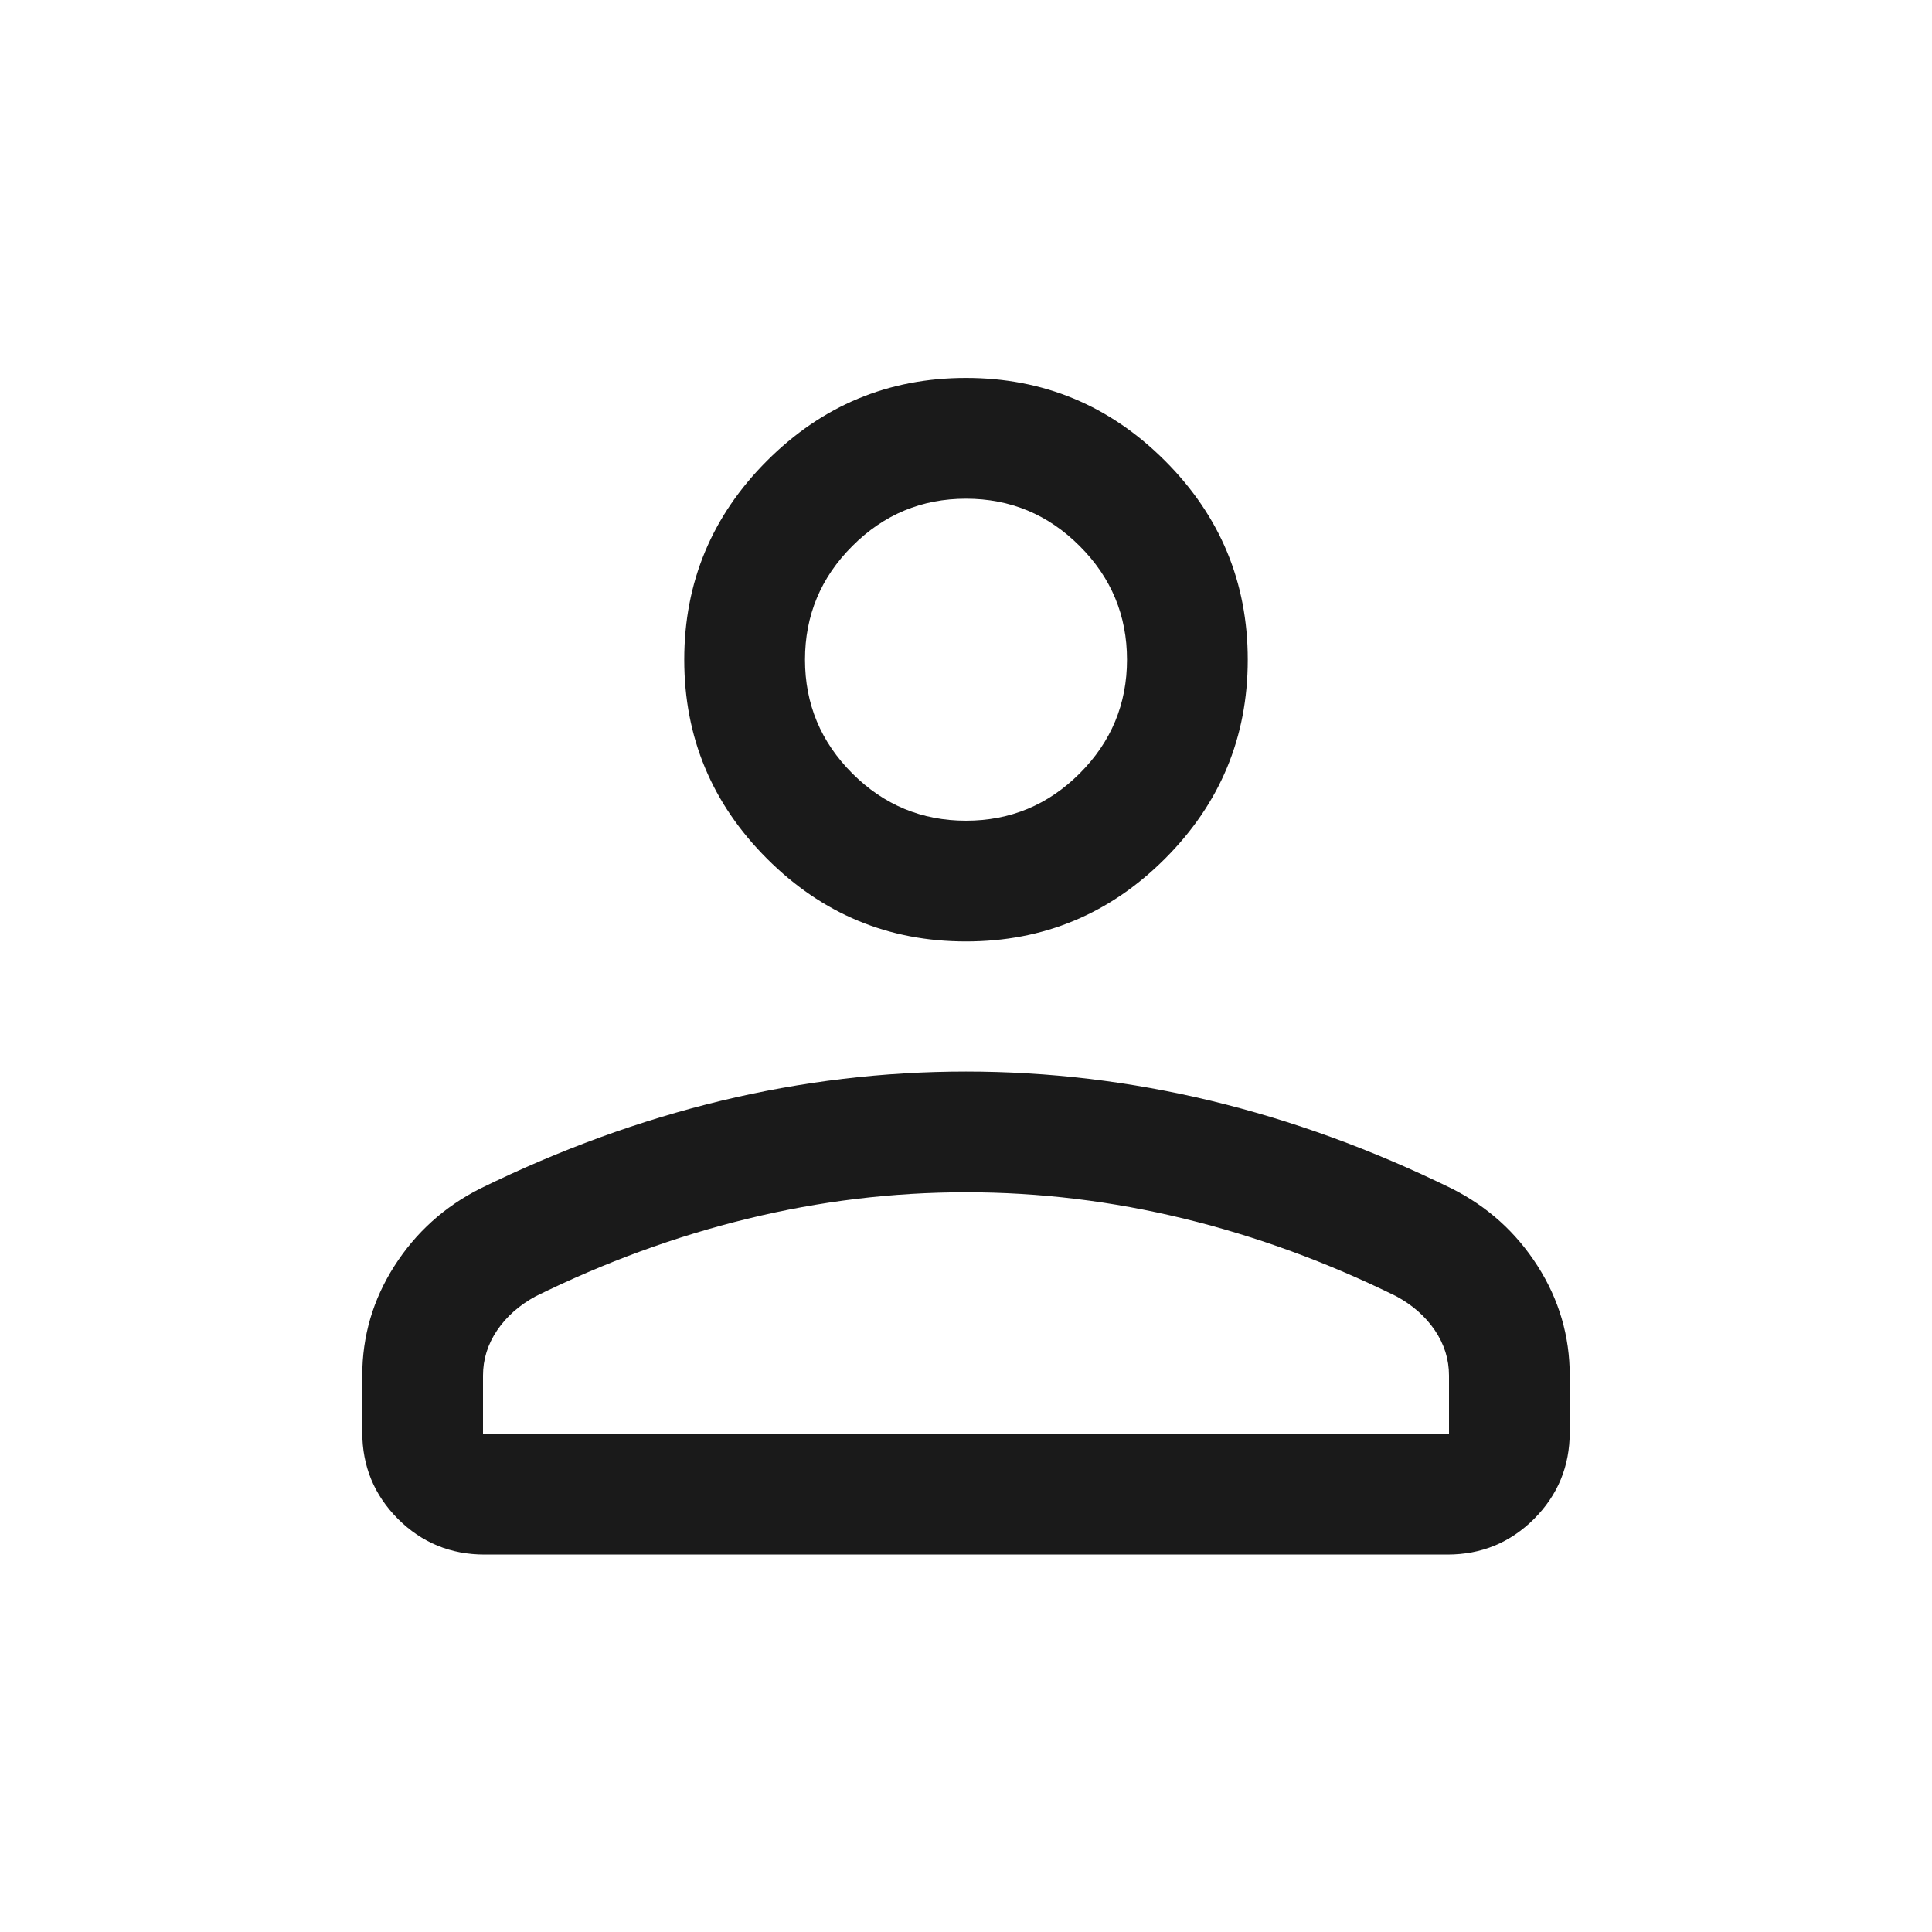 <svg width="24" height="24" viewBox="0 0 24 24" fill="none" xmlns="http://www.w3.org/2000/svg">
<g id="person">
<mask id="mask0_3763_305" style="mask-type:alpha" maskUnits="userSpaceOnUse" x="0" y="0" width="24" height="24">
<rect id="Bounding box" width="24" height="24" fill="#D9D9D9"/>
</mask>
<g mask="url(#mask0_3763_305)">
<path id="person_2" d="M12 11.695C11.037 11.695 10.214 11.353 9.528 10.667C8.843 9.982 8.5 9.158 8.5 8.195C8.5 7.233 8.843 6.409 9.528 5.724C10.214 5.038 11.037 4.695 12 4.695C12.963 4.695 13.786 5.038 14.472 5.724C15.157 6.409 15.5 7.233 15.5 8.195C15.5 9.158 15.157 9.982 14.472 10.667C13.786 11.353 12.963 11.695 12 11.695ZM4.5 17.792V17.088C4.5 16.598 4.633 16.144 4.899 15.727C5.165 15.31 5.521 14.989 5.965 14.765C6.954 14.28 7.951 13.917 8.957 13.674C9.963 13.432 10.977 13.311 12 13.311C13.023 13.311 14.037 13.432 15.043 13.674C16.049 13.917 17.046 14.28 18.035 14.765C18.48 14.989 18.835 15.31 19.101 15.727C19.367 16.144 19.5 16.598 19.5 17.088V17.792C19.5 18.213 19.352 18.572 19.057 18.868C18.761 19.163 18.403 19.311 17.981 19.311H6.019C5.597 19.311 5.239 19.163 4.943 18.868C4.648 18.572 4.5 18.213 4.5 17.792ZM6 17.811H18V17.088C18 16.885 17.941 16.698 17.824 16.525C17.707 16.353 17.547 16.212 17.346 16.103C16.485 15.679 15.606 15.357 14.711 15.139C13.815 14.92 12.912 14.811 12 14.811C11.088 14.811 10.185 14.92 9.289 15.139C8.394 15.357 7.515 15.679 6.654 16.103C6.453 16.212 6.293 16.353 6.176 16.525C6.059 16.698 6 16.885 6 17.088V17.811ZM12 10.195C12.55 10.195 13.021 9.999 13.412 9.608C13.804 9.216 14 8.745 14 8.195C14 7.645 13.804 7.174 13.412 6.783C13.021 6.391 12.55 6.195 12 6.195C11.45 6.195 10.979 6.391 10.588 6.783C10.196 7.174 10 7.645 10 8.195C10 8.745 10.196 9.216 10.588 9.608C10.979 9.999 11.45 10.195 12 10.195Z" fill="#1A1A1A"/>
</g>
</g>
</svg>
